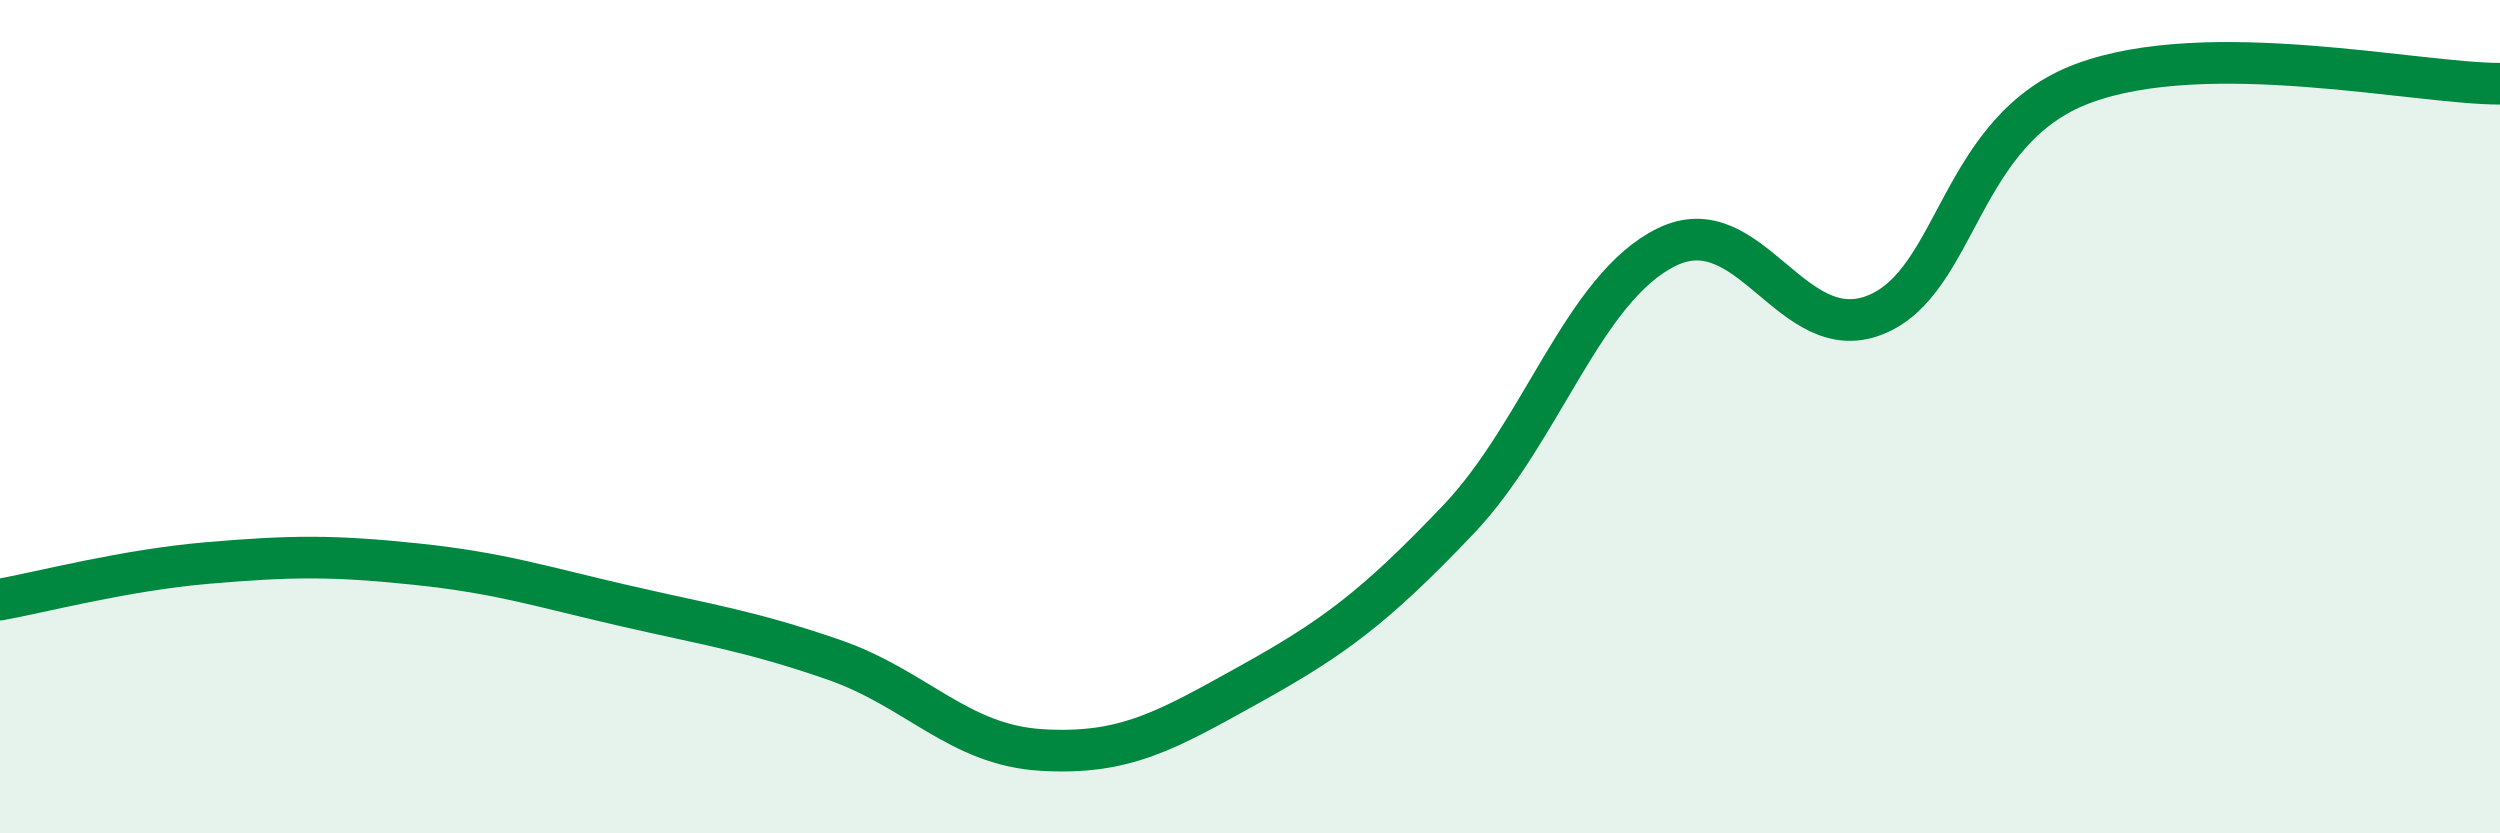 
    <svg width="60" height="20" viewBox="0 0 60 20" xmlns="http://www.w3.org/2000/svg">
      <path
        d="M 0,14.39 C 1,14.21 3,13.68 5,13.51 C 7,13.34 8,13.33 10,13.54 C 12,13.75 13,14.08 15,14.54 C 17,15 18,15.14 20,15.83 C 22,16.52 23,17.88 25,18 C 27,18.12 28,17.53 30,16.42 C 32,15.31 33,14.57 35,12.47 C 37,10.37 38,6.91 40,5.93 C 42,4.95 43,8.35 45,7.56 C 47,6.77 47,3.11 50,2 C 53,0.89 58,2.01 60,2.01L60 20L0 20Z"
        fill="#008740"
        opacity="0.1"
        stroke-linecap="round"
        stroke-linejoin="round"
      />
      <path
        d="M 0,14.39 C 1,14.21 3,13.68 5,13.51 C 7,13.34 8,13.33 10,13.54 C 12,13.75 13,14.08 15,14.54 C 17,15 18,15.14 20,15.83 C 22,16.52 23,17.88 25,18 C 27,18.12 28,17.53 30,16.42 C 32,15.31 33,14.57 35,12.47 C 37,10.37 38,6.91 40,5.93 C 42,4.95 43,8.35 45,7.56 C 47,6.77 47,3.11 50,2 C 53,0.89 58,2.01 60,2.01"
        stroke="#008740"
        stroke-width="1"
        fill="none"
        stroke-linecap="round"
        stroke-linejoin="round"
      />
    </svg>
  